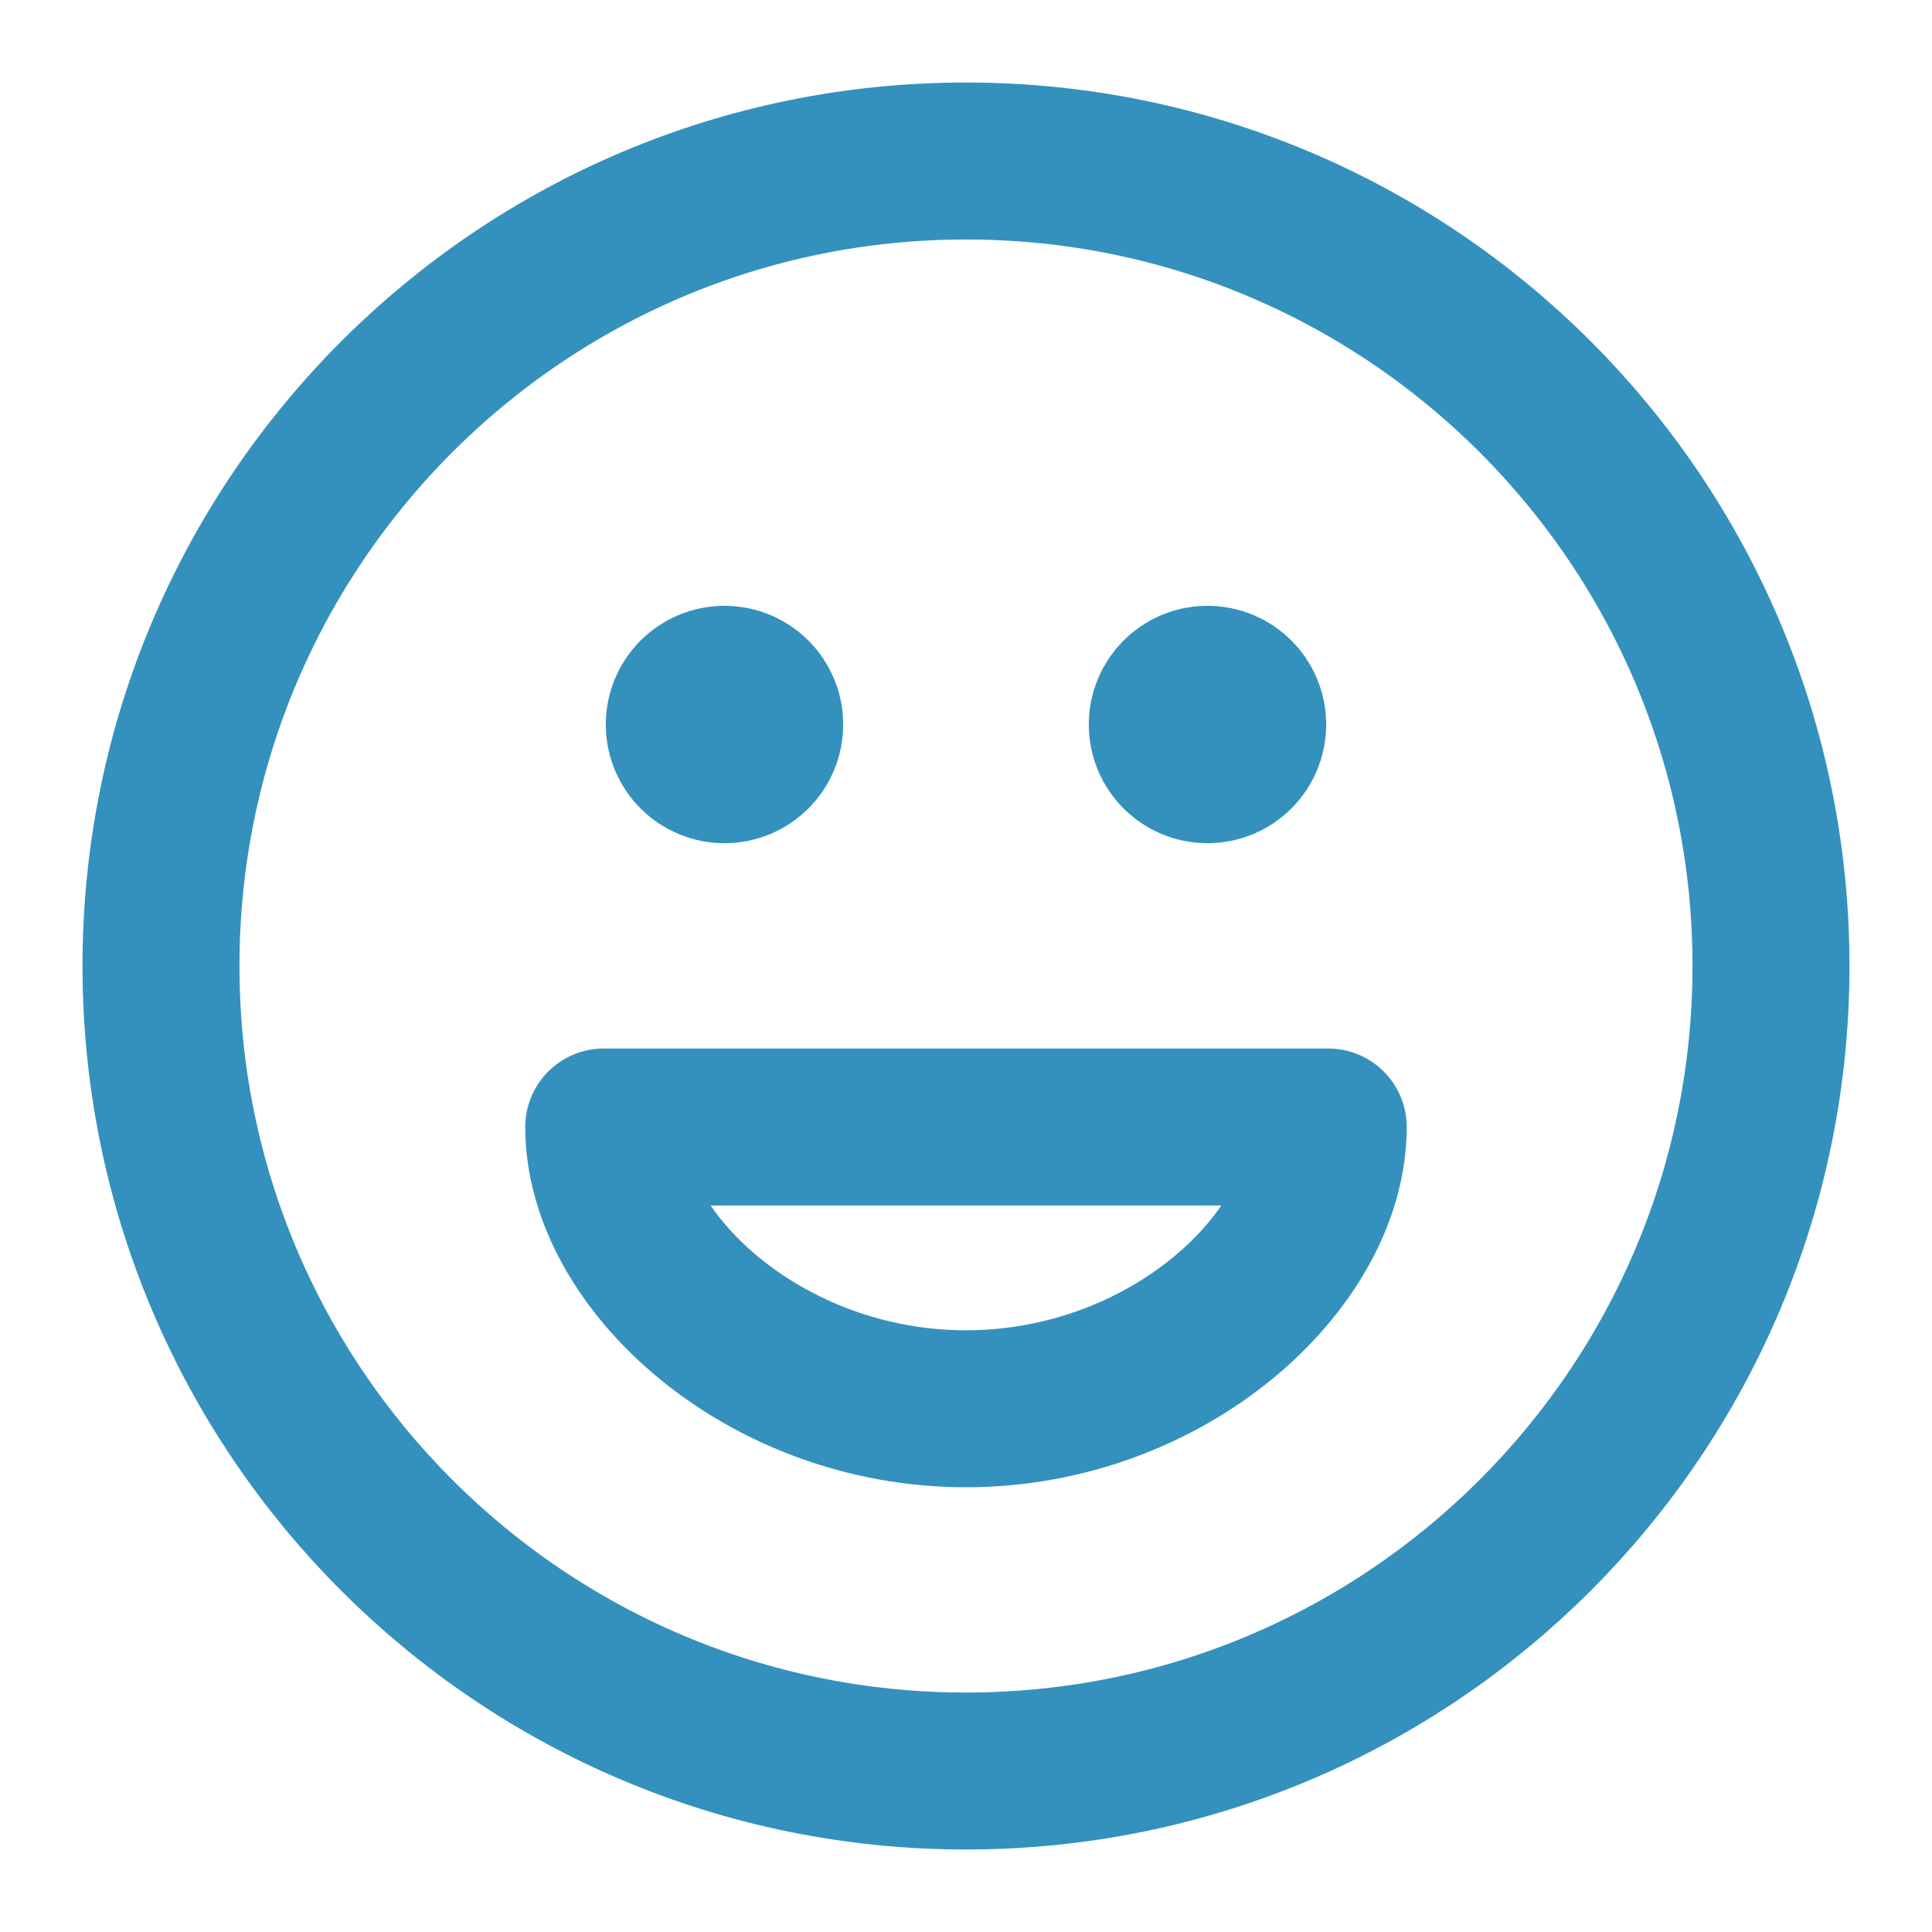 <svg width="80" height="80" viewBox="0 0 80 80" fill="none" xmlns="http://www.w3.org/2000/svg">
<path d="M49.999 30H50.033M29.999 30H30.033M73.333 40C73.333 58.41 58.409 73.334 39.999 73.334C21.59 73.334 6.666 58.41 6.666 40C6.666 21.591 21.59 6.667 39.999 6.667C58.409 6.667 73.333 21.591 73.333 40ZM51.666 30C51.666 30.921 50.92 31.667 49.999 31.667C49.079 31.667 48.333 30.921 48.333 30C48.333 29.08 49.079 28.334 49.999 28.334C50.92 28.334 51.666 29.08 51.666 30ZM31.666 30C31.666 30.921 30.92 31.667 29.999 31.667C29.079 31.667 28.333 30.921 28.333 30C28.333 29.08 29.079 28.334 29.999 28.334C30.92 28.334 31.666 29.08 31.666 30ZM39.999 58.334C48.334 58.334 54.999 52.224 54.999 46.667H24.999C24.999 52.224 31.664 58.334 39.999 58.334Z" stroke="#3491BD" stroke-width="6.5" stroke-linecap="round" stroke-linejoin="round"/>
</svg>
